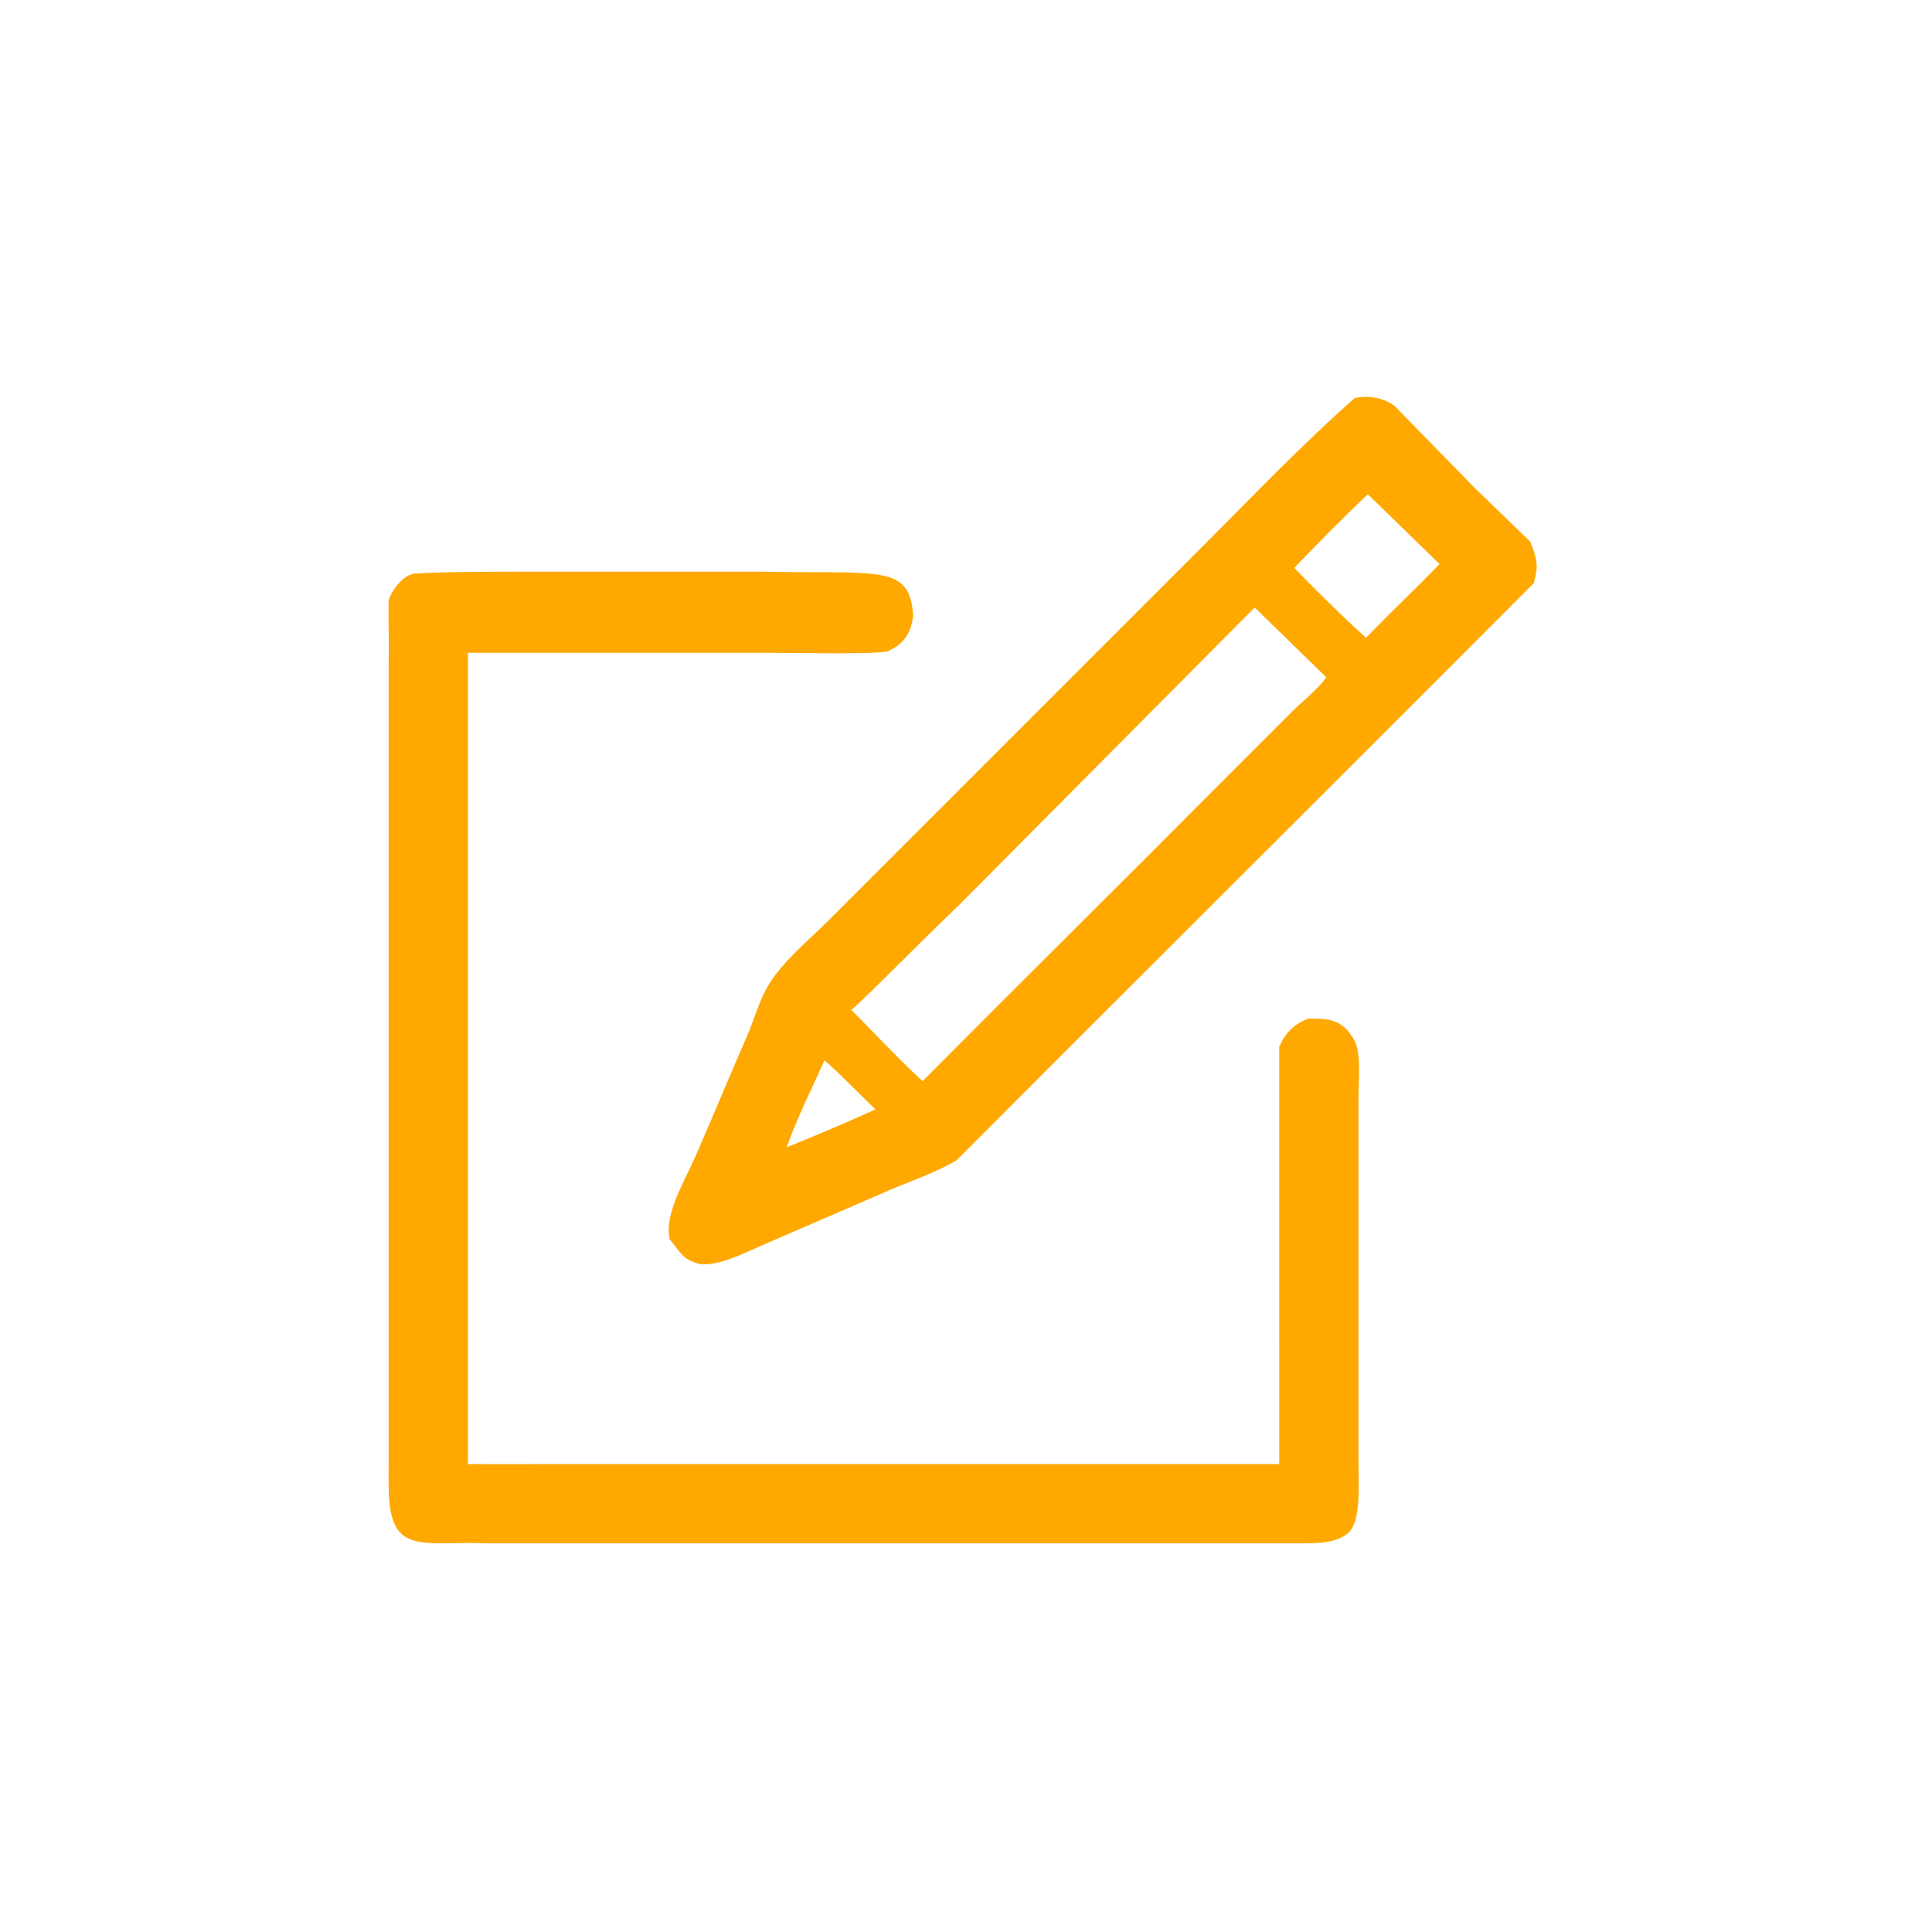 <?xml version="1.0" encoding="utf-8"?>
<!-- Generator: Adobe Illustrator 23.1.0, SVG Export Plug-In . SVG Version: 6.00 Build 0)  -->
<svg version="1.1" id="Layer_1" xmlns="http://www.w3.org/2000/svg" xmlns:xlink="http://www.w3.org/1999/xlink" x="0px" y="0px"
	 viewBox="0 0 1024 1024" style="enable-background:new 0 0 1024 1024;" xml:space="preserve">
<style type="text/css">
	.st0{fill-rule:evenodd;clip-rule:evenodd;fill:#FFA800;}
</style>
<path id="Color_Fill_1" class="st0" d="M718,211c8.6-1.8,16,0.4,21,4l43,44l29,28c4.8,11.8,3.8,14.3,2,22
	C710.7,411.7,609.3,512.3,507,615c-11.6,6.8-24.5,11-36,16c-21.9,9.5-45.1,19.5-67,29c-7.7,3.3-27.3,13.5-36,9
	c-6.9-2.1-8.7-7.5-13-12c-3.2-13.2,7.9-31,14-45c9.3-21.3,18-42.5,27-63c4.2-9.6,6.5-19.4,12-28c8-12.5,20.9-22.9,31-33
	c22.7-22.7,45.3-45.3,68-68c43.3-43.3,86.7-86.7,130-130C663.9,263.1,689.7,236,718,211z M725,262c-10.8,9.9-32.8,32.4-39,39
	c9.7,10.1,27.3,27.5,38,37c12.7-13,26.3-26,39-39C752.8,289,733.6,270.4,725,262z M248,346v430c11.8,0.1,29.3,0,42,0h388
	c0.1-12.6,0-51.8,0-69V555c1-2.5,2.3-4.9,4-7c2.3-3.1,5.9-5.9,11-8c11-0.5,18.4,0.6,24,10c4.8,6.6,3,21.4,3,33v189
	c0,16.6,1.6,35.2-6,41c-7.3,5.6-18.6,5-30,5H258c-22.7-1-39.6,3-47-7c-5.7-7.8-5-21.5-5-35V350c0.3-10.7-0.3-21.3,0-32
	c1.9-5.7,8.1-13.6,14-14c13.4-0.9,40.8-1,56-1h127c63.4,1.3,79-4.2,81,23c-1.2,13.3-9.1,17-13,19s-48.2,1-63,1H248z M665,322
	L509,479c-21.7,20.7-60.7,60.6-58,56c10.2,10.3,28.6,29.7,38,38c52-52.3,106-105.7,158-158l38-38c5.2-5.2,13.2-11.4,18-18
	C690.7,347,677.3,334,665,322z M437,562c-6.2,13.8-14.8,31.1-20,46c-1.5,0.7,22.4-8.8,47-20C455.3,579.7,446.7,570.5,437,562z"/>
</svg>
